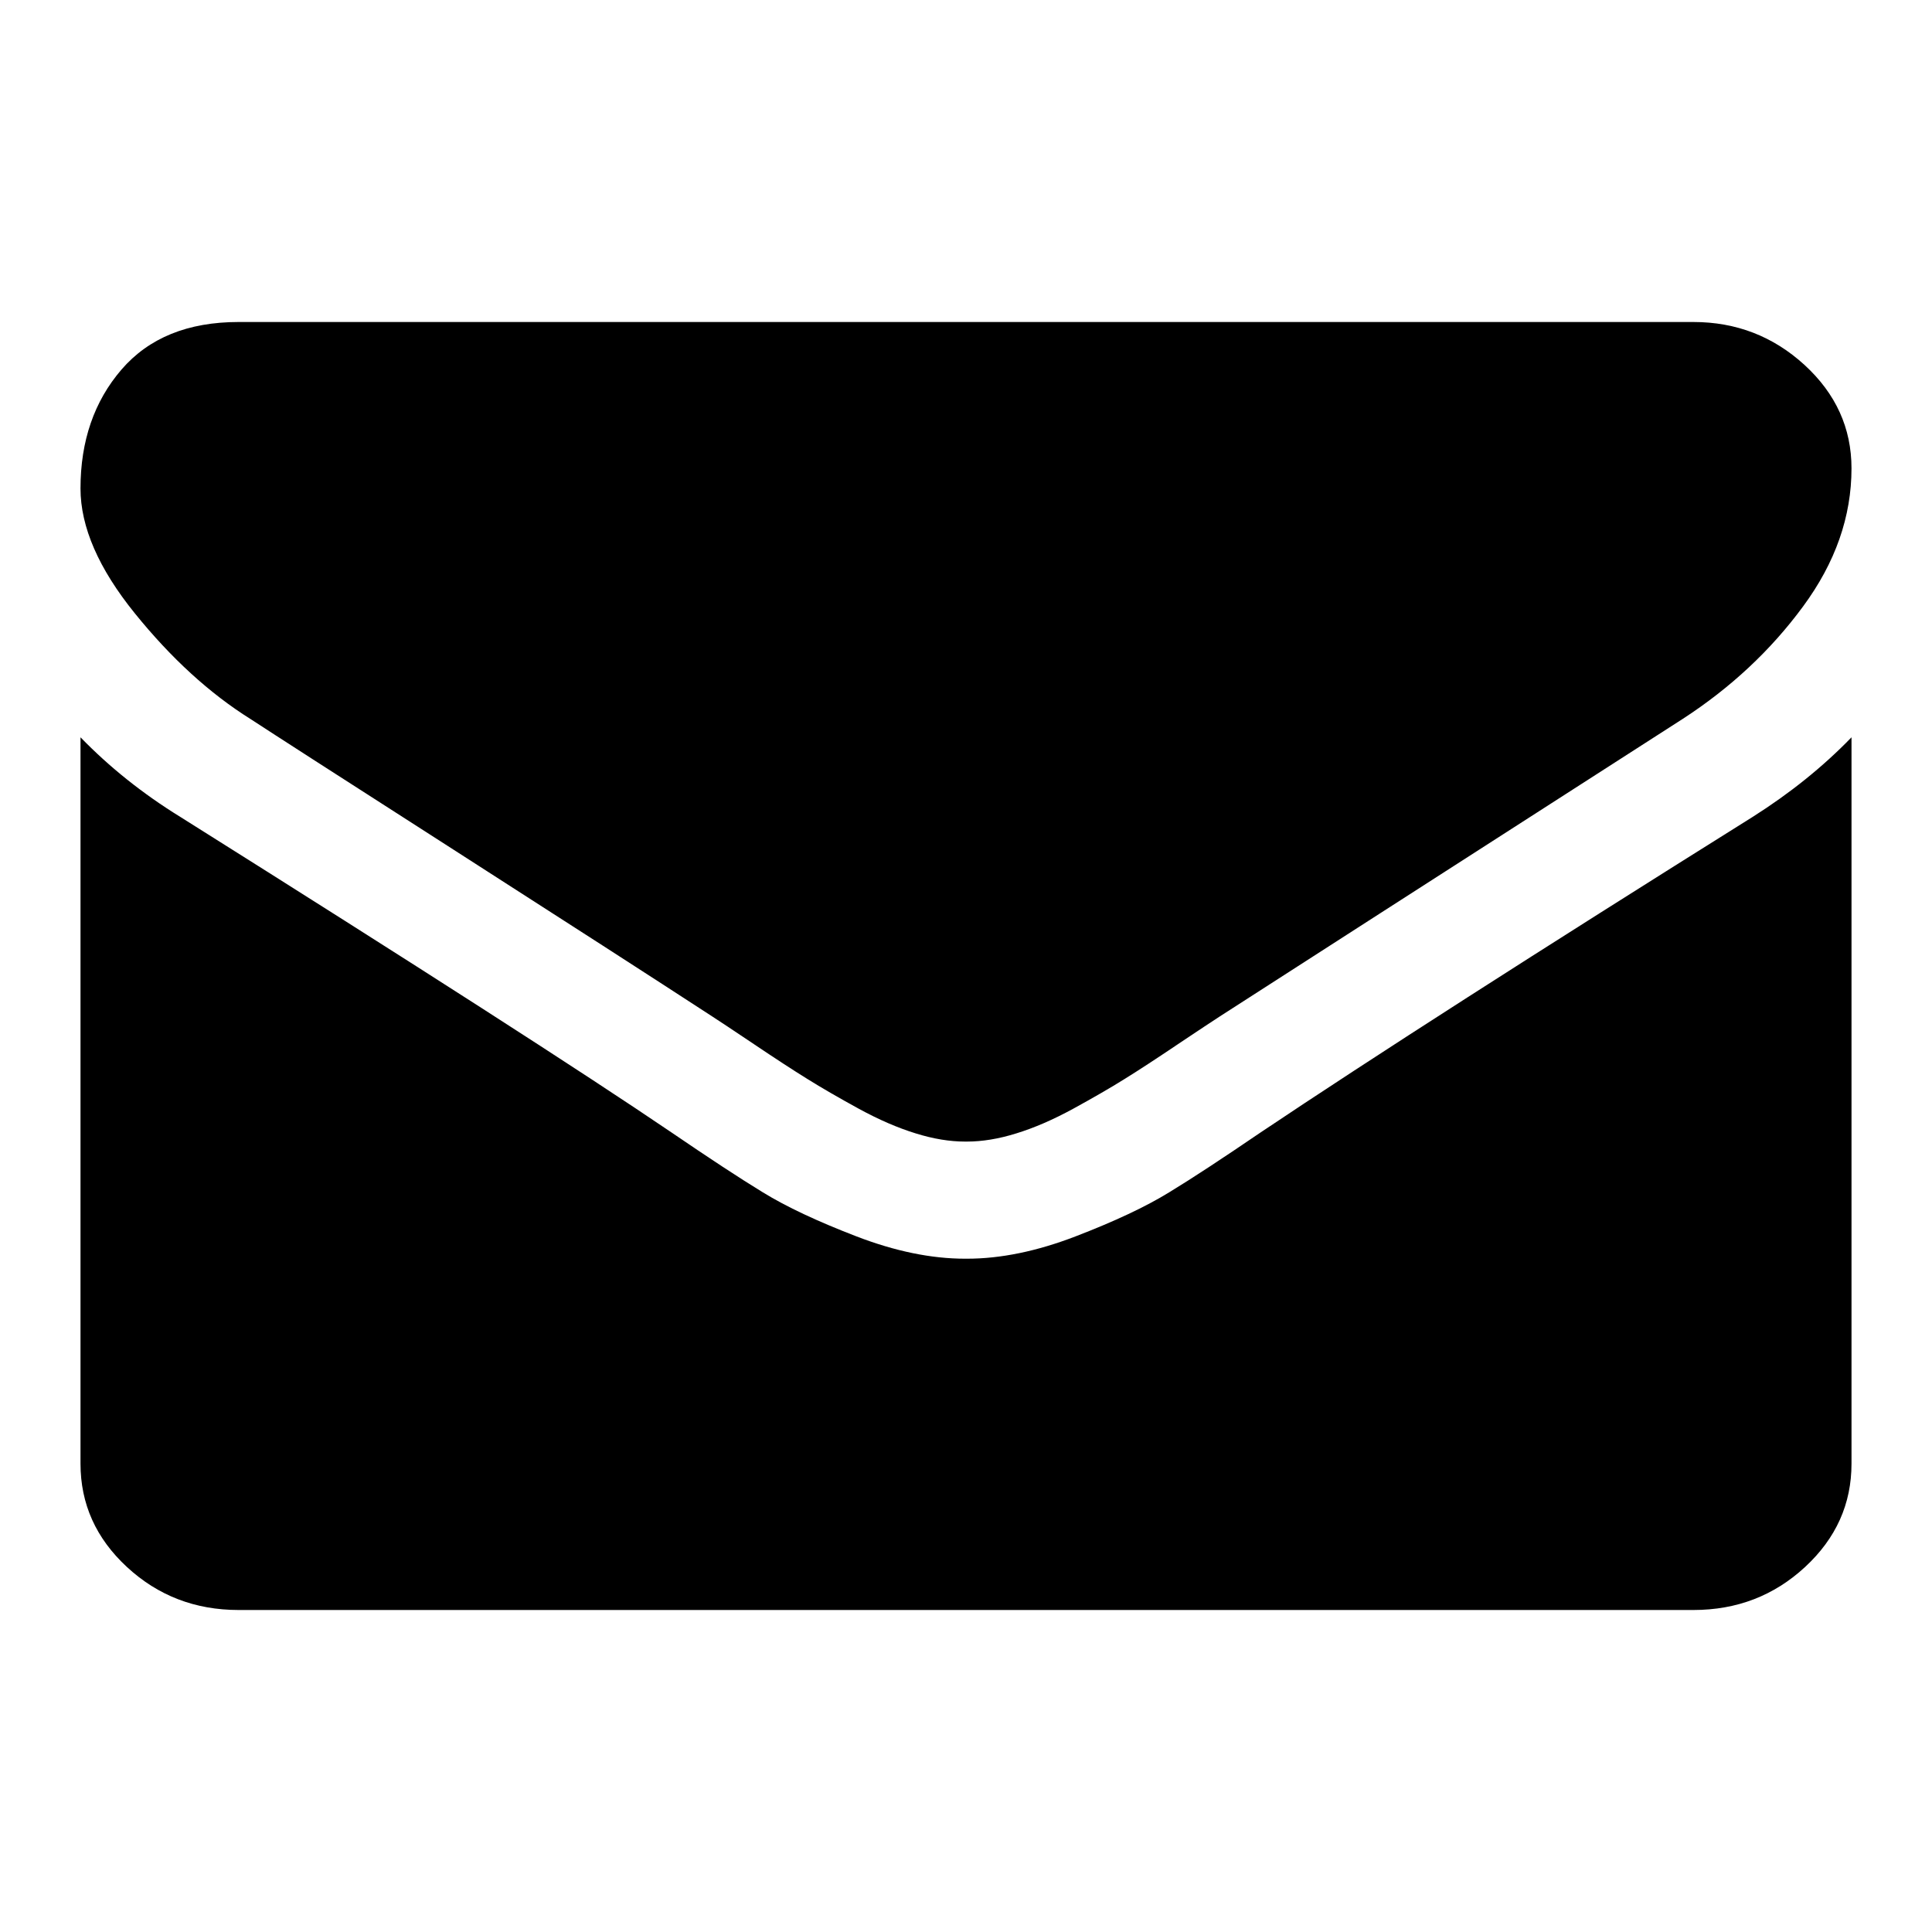<?xml version="1.0" encoding="UTF-8" standalone="no"?><!DOCTYPE svg PUBLIC "-//W3C//DTD SVG 1.1//EN" "http://www.w3.org/Graphics/SVG/1.1/DTD/svg11.dtd"><svg width="100%" height="100%" viewBox="0 0 24 24" version="1.1" xmlns="http://www.w3.org/2000/svg" xmlns:xlink="http://www.w3.org/1999/xlink" xml:space="preserve" xmlns:serif="http://www.serif.com/" style="fill-rule:evenodd;clip-rule:evenodd;stroke-linejoin:round;stroke-miterlimit:1.414;"><path id="Shape" d="M3.112,8.932c0.278,0.182 1.117,0.722 2.516,1.619c1.4,0.898 2.472,1.589 3.217,2.074c0.082,0.053 0.256,0.168 0.521,0.346c0.266,0.179 0.487,0.323 0.663,0.432c0.176,0.11 0.389,0.233 0.639,0.37c0.249,0.136 0.485,0.238 0.706,0.306c0.221,0.069 0.425,0.102 0.614,0.102l0.024,0c0.189,0 0.393,-0.033 0.614,-0.102c0.221,-0.068 0.457,-0.17 0.706,-0.306c0.25,-0.137 0.463,-0.26 0.639,-0.37c0.176,-0.109 0.396,-0.253 0.662,-0.432c0.266,-0.178 0.44,-0.293 0.522,-0.346c0.753,-0.485 2.668,-1.716 5.746,-3.693c0.597,-0.387 1.096,-0.853 1.497,-1.398c0.402,-0.545 0.602,-1.117 0.602,-1.716c0,-0.5 -0.195,-0.928 -0.583,-1.284c-0.389,-0.356 -0.85,-0.534 -1.381,-0.534l-18.072,0c-0.63,0 -1.115,0.197 -1.455,0.591c-0.339,0.394 -0.509,0.886 -0.509,1.477c0,0.477 0.225,0.995 0.675,1.551c0.45,0.557 0.929,0.995 1.437,1.313Zm18.66,1.216c-2.684,1.681 -4.722,2.988 -6.113,3.92c-0.467,0.318 -0.845,0.567 -1.136,0.744c-0.291,0.179 -0.677,0.36 -1.16,0.546c-0.483,0.186 -0.933,0.278 -1.35,0.278l-0.013,0l-0.012,0c-0.418,0 -0.868,-0.092 -1.351,-0.278c-0.483,-0.186 -0.869,-0.367 -1.16,-0.546c-0.29,-0.177 -0.669,-0.426 -1.135,-0.744c-1.105,-0.75 -3.139,-2.057 -6.102,-3.92c-0.467,-0.288 -0.88,-0.618 -1.24,-0.989l0,9.023c0,0.5 0.192,0.928 0.577,1.284c0.385,0.356 0.847,0.534 1.387,0.534l18.072,0c0.54,0 1.002,-0.178 1.387,-0.534c0.385,-0.356 0.577,-0.784 0.577,-1.284l0,-9.023c-0.352,0.364 -0.761,0.693 -1.228,0.989Z"/></svg>